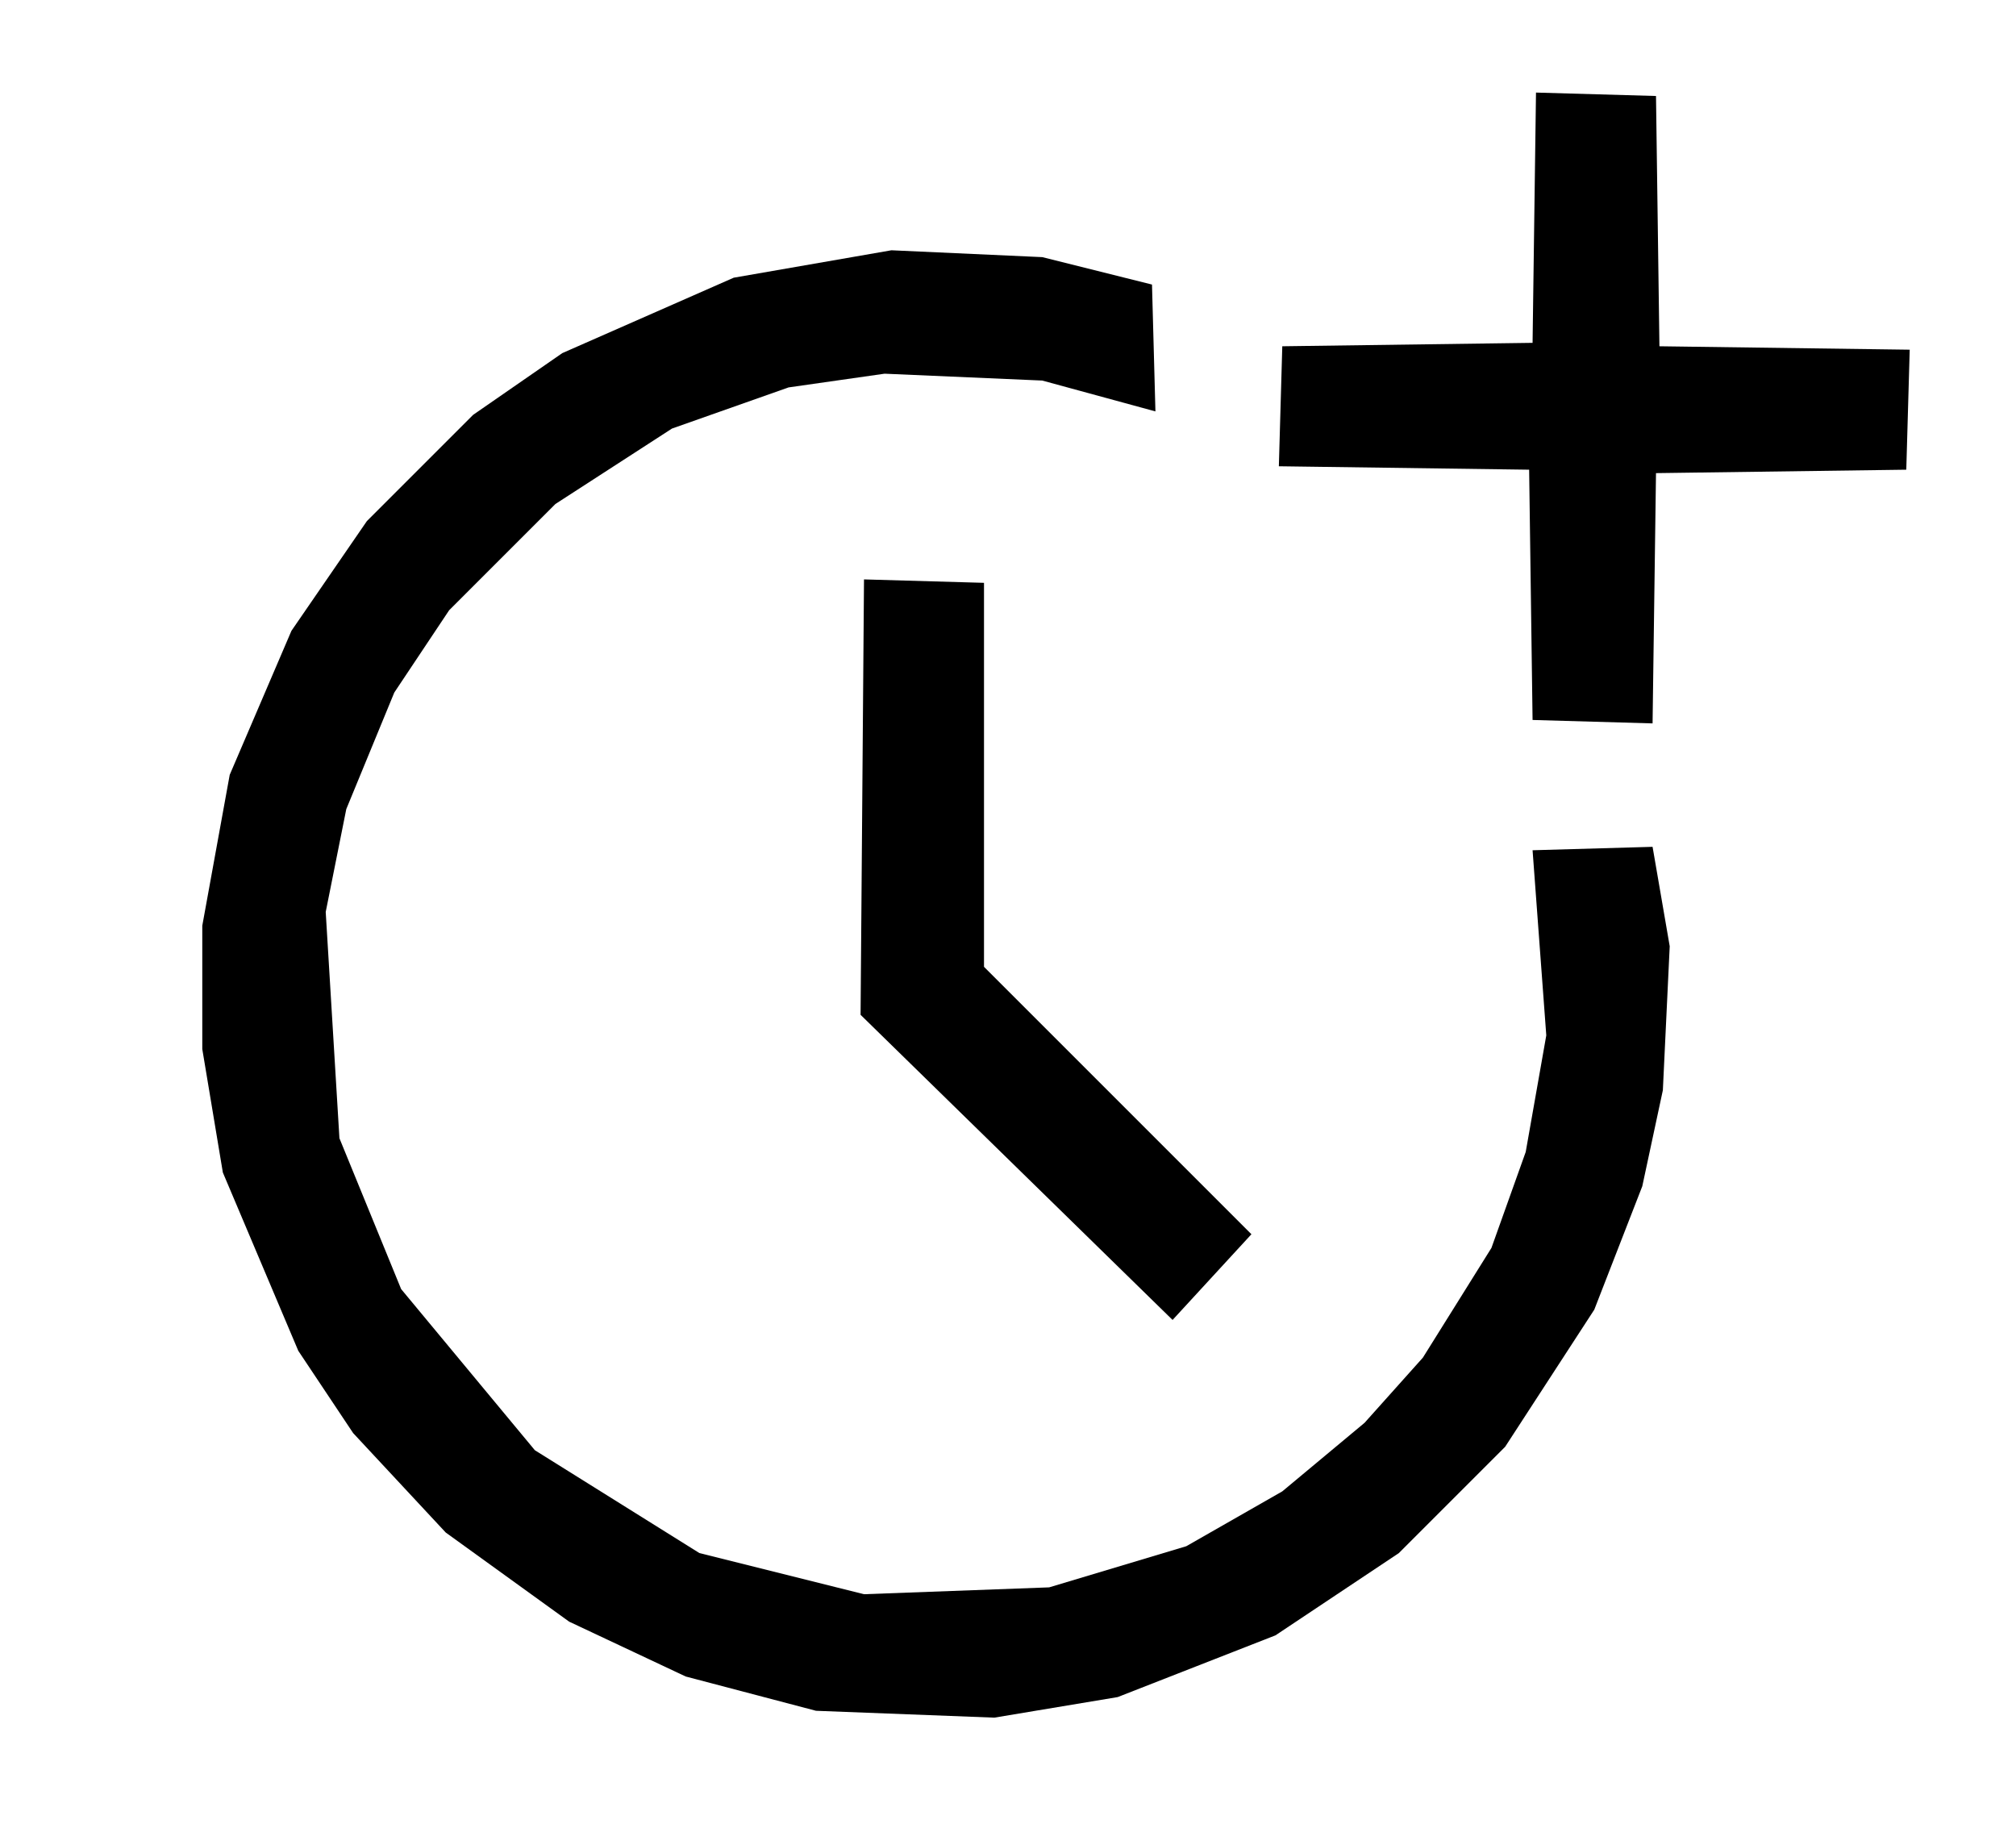 <svg fill="none" viewBox="0 0 294 266" xmlns="http://www.w3.org/2000/svg">
  <path fill-rule="evenodd" fill="currentColor" d="M 241.00 105.50 L 223.50 105.00 L 223.00 68.50 L 186.50 68.00 L 187.00 50.50 L 223.50 50.00 L 224.00 13.50 L 241.50 14.00 L 242.00 50.50 L 278.50 51.00 L 278.00 68.50 L 241.50 69.00 L 241.00 105.50 Z M 145.00 250.50 L 119.00 249.50 L 100.00 244.50 L 83.00 236.50 L 65.00 223.50 L 51.50 209.00 L 43.50 197.00 L 32.50 171.00 L 29.50 153.00 L 29.50 135.00 L 33.50 113.00 L 42.50 92.00 L 53.50 76.00 L 69.00 60.50 L 82.00 51.50 L 107.00 40.50 L 130.00 36.50 L 152.00 37.50 L 168.00 41.50 L 168.50 60.00 L 152.00 55.50 L 129.00 54.50 L 115.00 56.50 L 98.00 62.50 L 81.00 73.50 L 65.50 89.00 L 57.50 101.00 L 50.50 118.00 L 47.50 133.00 L 49.50 166.00 L 58.50 188.00 L 78.00 211.50 L 102.00 226.50 L 126.00 232.50 L 153.00 231.50 L 173.00 225.50 L 187.00 217.50 L 199.00 207.50 L 207.50 198.00 L 217.50 182.00 L 222.50 168.00 L 225.50 151.00 L 223.50 124.00 L 241.00 123.50 L 243.50 138.00 L 242.50 159.00 L 239.50 173.00 L 232.50 191.00 L 219.50 211.00 L 204.00 226.50 L 186.00 238.50 L 163.00 247.50 L 145.00 250.50 Z M 171.00 192.50 L 125.50 148.00 L 126.00 84.50 L 143.50 85.00 L 143.50 141.00 L 182.50 180.00 L 171.00 192.50 Z"></path>
</svg>
